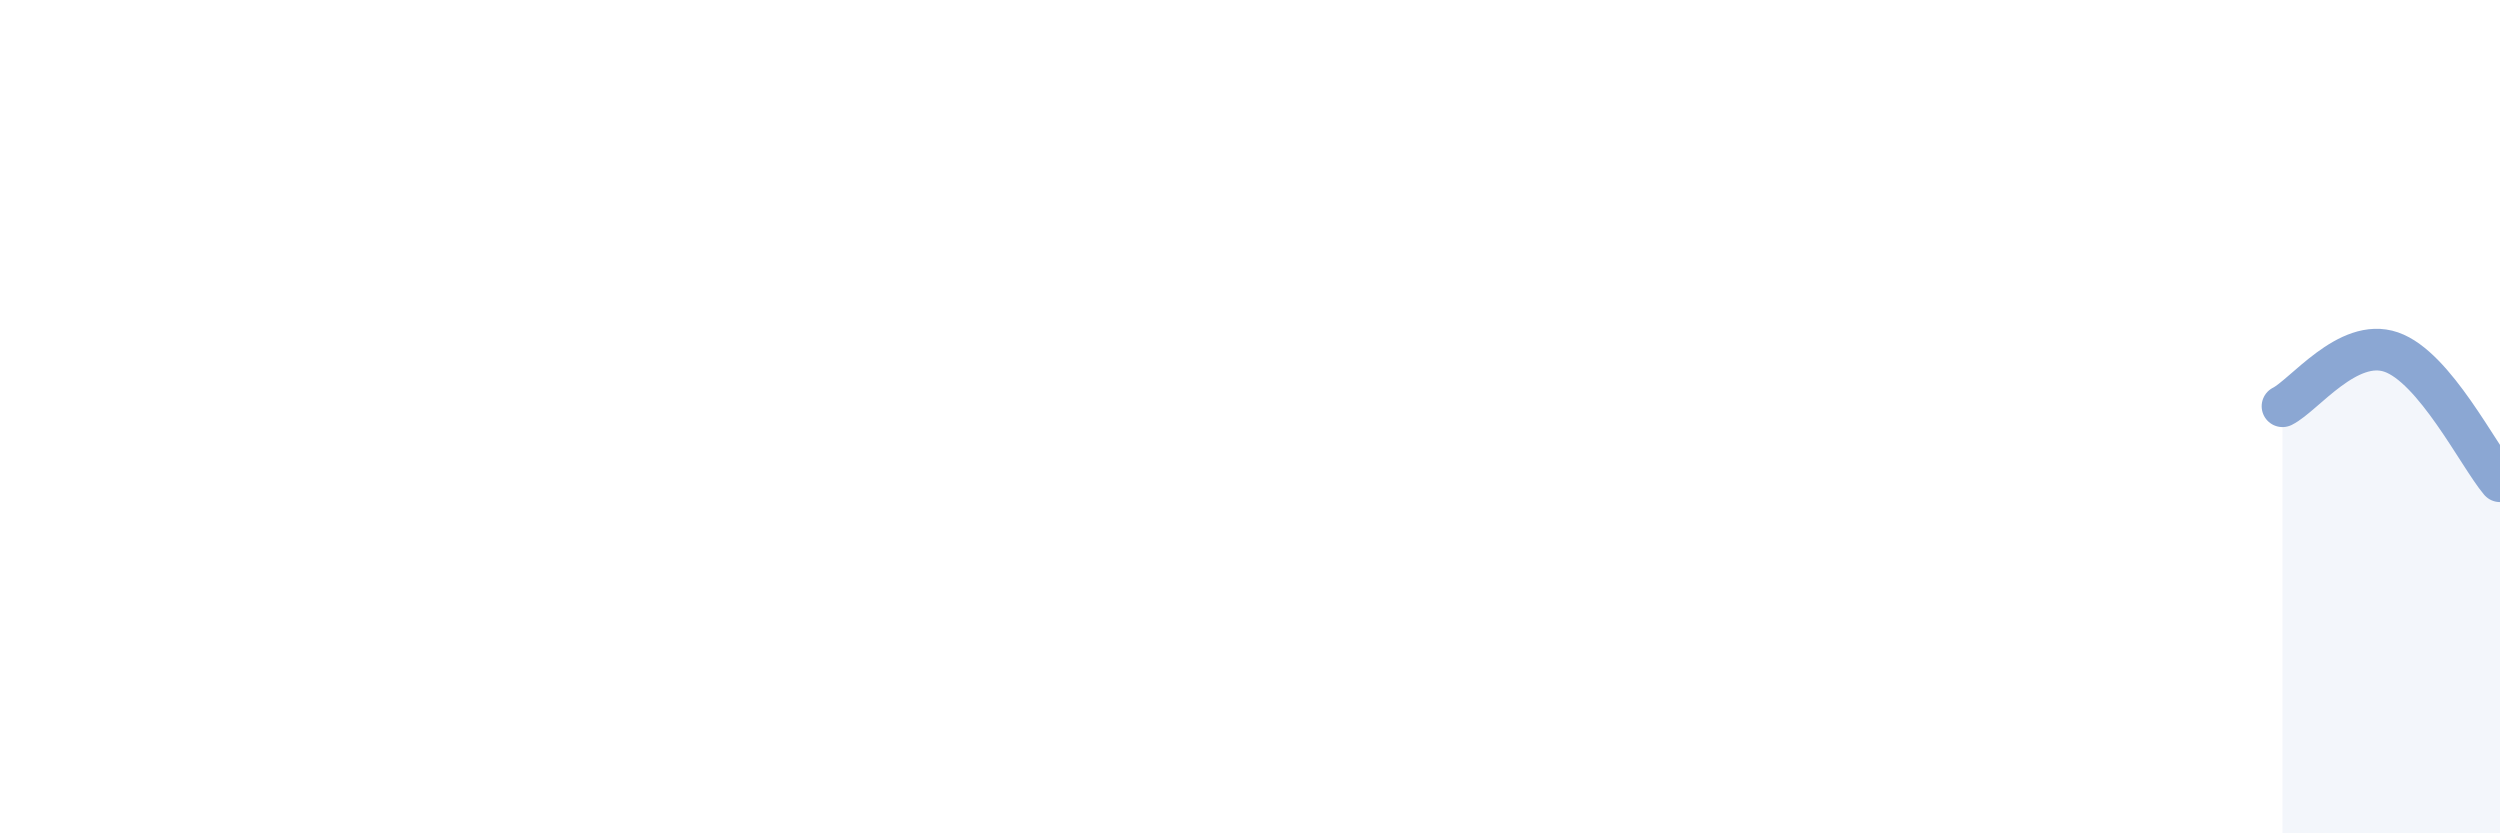 
    <svg width="60" height="20" viewBox="0 0 60 20" xmlns="http://www.w3.org/2000/svg">
      <path
        d="M 54.78,9.75 C 55.3,9.49 56.35,8.09 57.39,8.45 C 58.43,8.81 59.48,10.93 60,11.55L60 20L54.78 20Z"
        fill="#8ba7d3"
        opacity="0.1"
        stroke-linecap="round"
        stroke-linejoin="round"
      />
      <path
        d="M 54.78,9.75 C 55.3,9.49 56.35,8.09 57.39,8.45 C 58.43,8.81 59.48,10.93 60,11.55"
        stroke="#8ba7d3"
        stroke-width="1"
        fill="none"
        stroke-linecap="round"
        stroke-linejoin="round"
      />
    </svg>
  